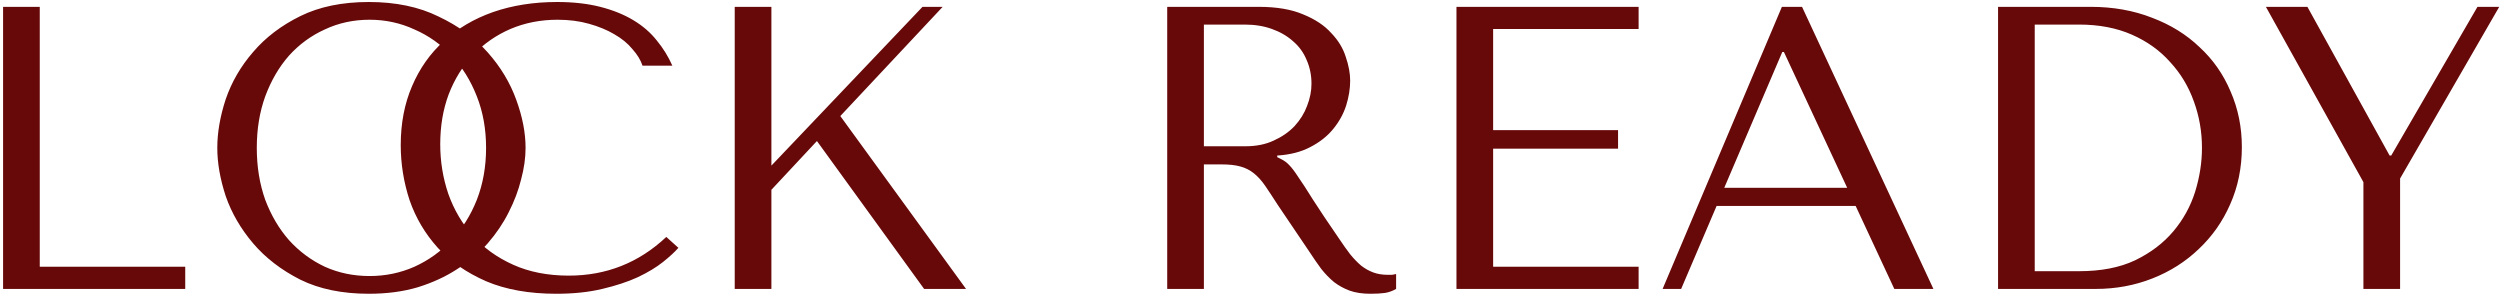 <?xml version="1.0" encoding="UTF-8"?> <svg xmlns="http://www.w3.org/2000/svg" width="473" height="56" viewBox="0 0 473 56" fill="none"><path d="M0.584 54.665V1.294H7.522V50.471H35.046V54.665H0.584ZM41.112 27.98C41.112 25.082 41.645 22.007 42.713 18.754C43.831 15.501 45.559 12.528 47.897 9.834C50.236 7.089 53.209 4.827 56.818 3.048C60.427 1.269 64.747 0.379 69.779 0.379C74.862 0.379 79.259 1.294 82.969 3.124C86.731 4.903 89.831 7.165 92.271 9.91C94.711 12.655 96.515 15.653 97.684 18.907C98.853 22.109 99.438 25.133 99.438 27.98C99.438 29.86 99.158 31.843 98.599 33.926C98.091 36.011 97.303 38.094 96.236 40.178C95.219 42.212 93.898 44.169 92.271 46.049C90.644 47.879 88.713 49.506 86.477 50.929C84.291 52.352 81.8 53.496 79.005 54.36C76.26 55.173 73.185 55.58 69.779 55.58C64.747 55.58 60.427 54.69 56.818 52.911C53.209 51.081 50.236 48.794 47.897 46.049C45.559 43.304 43.831 40.331 42.713 37.129C41.645 33.876 41.112 30.826 41.112 27.98ZM48.584 27.98C48.584 31.538 49.117 34.816 50.185 37.815C51.303 40.763 52.802 43.304 54.683 45.439C56.615 47.574 58.877 49.251 61.469 50.471C64.061 51.64 66.882 52.225 69.932 52.225C72.931 52.225 75.752 51.64 78.395 50.471C81.089 49.251 83.427 47.574 85.409 45.439C87.442 43.304 89.043 40.763 90.213 37.815C91.382 34.816 91.966 31.538 91.966 27.98C91.966 24.422 91.382 21.169 90.213 18.22C89.043 15.222 87.442 12.655 85.409 10.52C83.427 8.385 81.089 6.733 78.395 5.564C75.752 4.344 72.931 3.734 69.932 3.734C66.882 3.734 64.061 4.344 61.469 5.564C58.877 6.733 56.615 8.385 54.683 10.52C52.802 12.655 51.303 15.222 50.185 18.22C49.117 21.169 48.584 24.422 48.584 27.98ZM126.065 44.829L128.352 46.888C127.691 47.65 126.725 48.54 125.455 49.556C124.184 50.573 122.583 51.539 120.651 52.454C118.771 53.318 116.534 54.055 113.942 54.665C111.401 55.275 108.503 55.58 105.25 55.58C100.117 55.58 95.694 54.792 91.984 53.216C88.273 51.59 85.224 49.48 82.835 46.888C80.446 44.245 78.667 41.246 77.498 37.891C76.379 34.486 75.82 31.004 75.82 27.446C75.82 23.329 76.532 19.618 77.955 16.314C79.378 12.96 81.386 10.113 83.978 7.775C86.571 5.386 89.671 3.556 93.28 2.286C96.94 1.015 100.981 0.379 105.403 0.379C108.452 0.379 111.172 0.684 113.561 1.294C115.95 1.904 118.034 2.743 119.813 3.81C121.592 4.878 123.066 6.149 124.235 7.623C125.455 9.097 126.446 10.698 127.208 12.426H121.566C121.211 11.358 120.575 10.316 119.66 9.3C118.796 8.233 117.653 7.292 116.229 6.479C114.857 5.666 113.256 5.005 111.426 4.497C109.647 3.988 107.665 3.734 105.479 3.734C102.277 3.734 99.303 4.319 96.558 5.488C93.865 6.657 91.526 8.283 89.544 10.367C87.562 12.451 86.011 14.942 84.893 17.839C83.826 20.686 83.292 23.837 83.292 27.293C83.292 30.546 83.8 33.672 84.817 36.671C85.885 39.67 87.435 42.313 89.468 44.601C91.501 46.888 94.043 48.718 97.092 50.09C100.142 51.462 103.649 52.149 107.614 52.149C114.73 52.149 120.88 49.709 126.065 44.829ZM139.01 54.665V1.294H145.948V31.334L174.539 1.294H178.352L158.986 21.956L182.774 54.665H174.844L154.564 26.683L145.948 35.909V54.665H139.01ZM220.838 1.294H238.145C241.55 1.294 244.371 1.777 246.608 2.743C248.844 3.658 250.598 4.827 251.869 6.25C253.19 7.623 254.105 9.122 254.613 10.749C255.172 12.375 255.452 13.874 255.452 15.247C255.452 16.772 255.198 18.348 254.69 19.974C254.181 21.55 253.368 23.024 252.25 24.396C251.132 25.768 249.683 26.912 247.904 27.827C246.176 28.742 244.092 29.276 241.652 29.428V29.733L242.414 30.114C243.024 30.419 243.533 30.801 243.939 31.258C244.397 31.715 244.956 32.453 245.617 33.469C246.328 34.486 247.269 35.934 248.438 37.815C249.607 39.645 251.259 42.11 253.393 45.211C254.105 46.278 254.791 47.244 255.452 48.108C256.113 48.921 256.799 49.633 257.511 50.243C258.222 50.802 258.985 51.234 259.798 51.539C260.611 51.844 261.551 51.996 262.619 51.996C262.873 51.996 263.127 51.996 263.381 51.996C263.635 51.945 263.89 51.895 264.144 51.844V54.665C263.432 55.071 262.721 55.325 262.009 55.427C261.297 55.529 260.382 55.58 259.264 55.58C257.739 55.58 256.418 55.376 255.3 54.97C254.232 54.563 253.266 54.029 252.402 53.369C251.538 52.657 250.725 51.818 249.962 50.853C249.251 49.887 248.514 48.819 247.751 47.65L241.728 38.73C240.813 37.307 240.025 36.112 239.365 35.146C238.704 34.181 237.992 33.393 237.23 32.783C236.467 32.173 235.603 31.741 234.638 31.487C233.723 31.233 232.554 31.105 231.13 31.105H227.776V54.665H220.838V1.294ZM227.776 4.649V27.675H235.629C237.662 27.675 239.441 27.319 240.966 26.607C242.541 25.896 243.863 24.981 244.93 23.862C245.998 22.693 246.786 21.423 247.294 20.05C247.853 18.627 248.133 17.229 248.133 15.857C248.133 14.23 247.828 12.731 247.218 11.358C246.659 9.986 245.82 8.817 244.702 7.851C243.583 6.835 242.237 6.047 240.661 5.488C239.136 4.929 237.408 4.649 235.476 4.649H227.776ZM275.563 1.294H310.025V5.488H282.501V24.625H306.137V28.132H282.501V50.471H310.025V54.665H275.563V1.294ZM351.087 38.959H324.783L318.073 54.665H314.566L337.134 1.294H340.946L365.802 54.665H358.406L351.087 38.959ZM349.486 35.528L337.515 9.834H337.21L326.231 35.528H349.486ZM378.033 54.665V1.294H395.569C399.788 1.294 403.651 1.981 407.158 3.353C410.665 4.675 413.664 6.53 416.155 8.919C418.696 11.257 420.653 14.052 422.025 17.305C423.448 20.558 424.16 24.066 424.16 27.827C424.16 31.741 423.423 35.35 421.949 38.654C420.526 41.907 418.543 44.728 416.002 47.117C413.511 49.506 410.589 51.361 407.234 52.682C403.879 54.004 400.296 54.665 396.484 54.665H378.033ZM384.971 51.31H393.358C397.526 51.31 401.058 50.624 403.956 49.251C406.904 47.828 409.318 45.998 411.199 43.762C413.079 41.526 414.452 39.035 415.316 36.29C416.18 33.495 416.612 30.724 416.612 27.98C416.612 24.93 416.104 22.007 415.087 19.212C414.071 16.365 412.571 13.874 410.589 11.74C408.657 9.554 406.243 7.826 403.346 6.555C400.448 5.284 397.119 4.649 393.358 4.649H384.971V51.31ZM428.708 1.294H436.561L452.115 29.428H452.42L468.736 1.294H472.853L454.097 33.774V54.665H447.159V34.46L428.708 1.294Z" fill="#670809"></path></svg> 